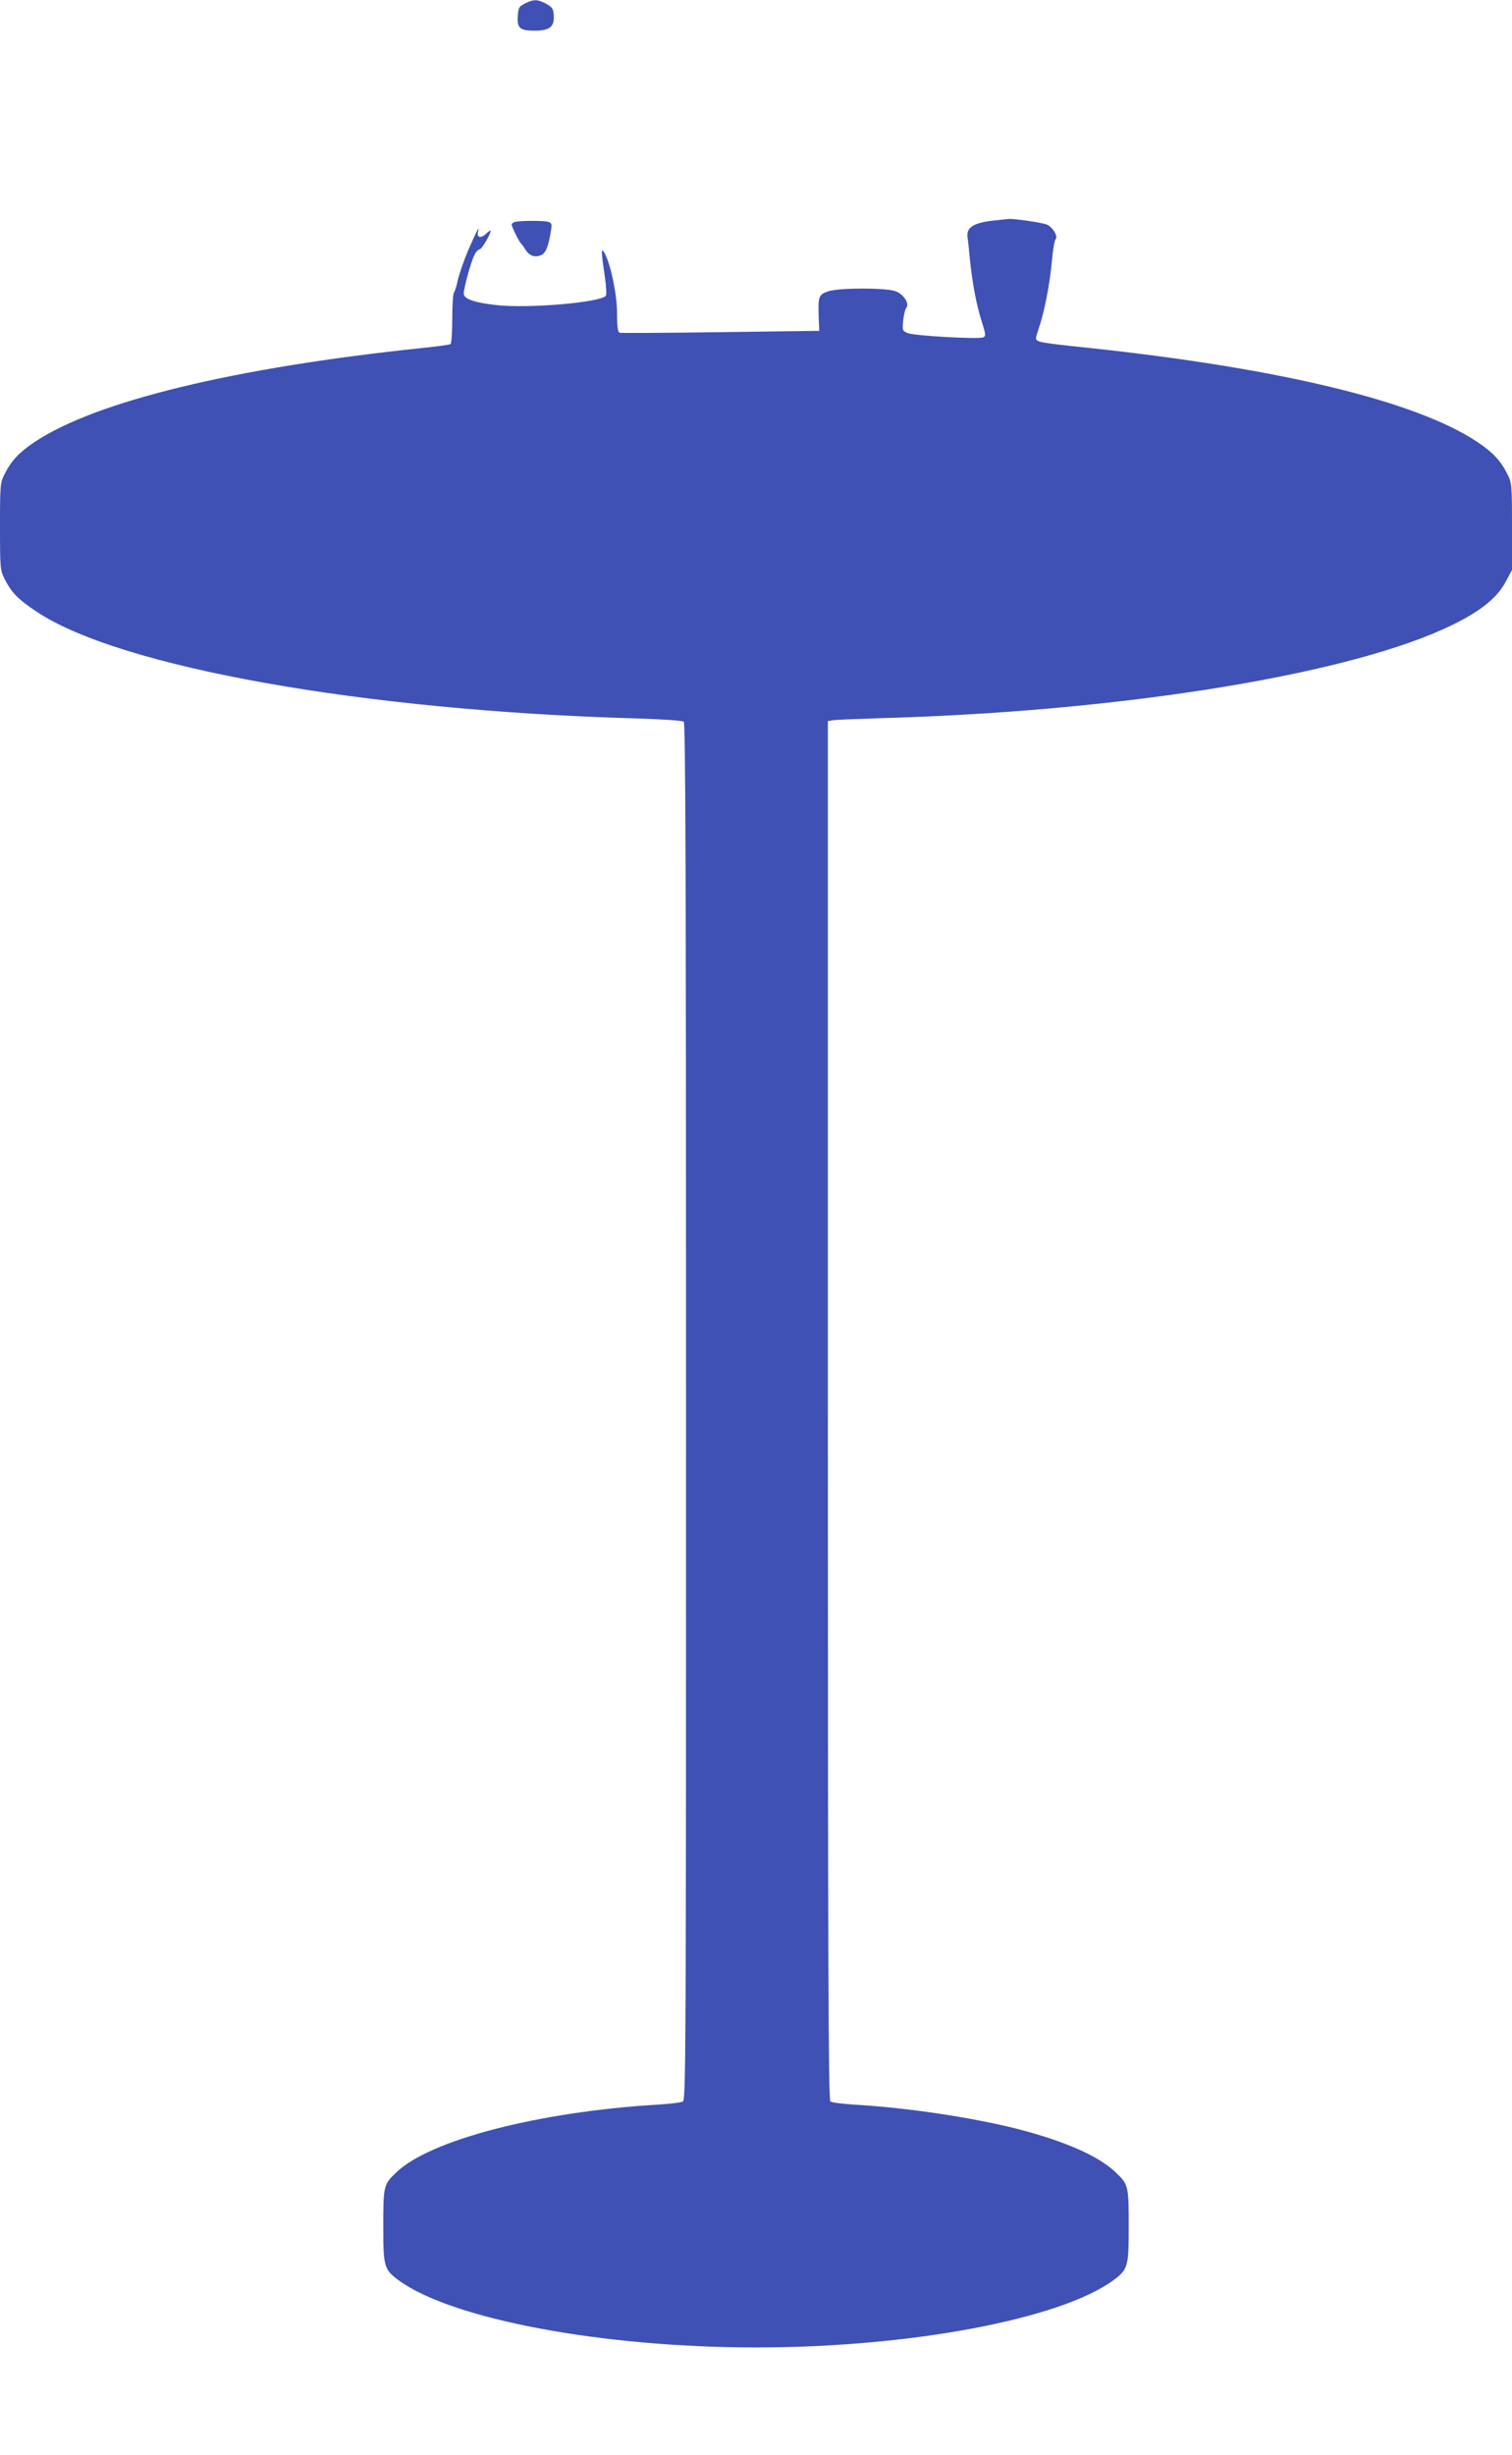<?xml version="1.0" standalone="no"?>
<!DOCTYPE svg PUBLIC "-//W3C//DTD SVG 20010904//EN"
 "http://www.w3.org/TR/2001/REC-SVG-20010904/DTD/svg10.dtd">
<svg version="1.0" xmlns="http://www.w3.org/2000/svg"
 width="789pt" height="1280pt" viewBox="0 0 789 1280"
 preserveAspectRatio="xMidYMid meet">
<g transform="translate(0,1280) scale(0.1,-0.1)"
fill="#3f51b5" stroke="none">
<path d="M2740 12782 c-32 -16 -35 -21 -38 -67 -4 -62 11 -75 88 -75 73 0 100
18 100 68 0 45 -6 55 -47 76 -40 20 -59 20 -103 -2z"/>
<path d="M5184 11650 c-108 -12 -146 -38 -134 -95 1 -5 6 -53 11 -105 13 -129
35 -244 63 -330 20 -64 21 -72 7 -79 -23 -11 -360 8 -394 22 -28 12 -29 14
-24 65 3 29 10 59 16 66 19 22 -14 73 -57 88 -52 18 -293 18 -350 -1 -50 -17
-53 -26 -50 -131 l3 -75 -515 -7 c-283 -4 -521 -5 -527 -3 -9 3 -13 32 -13
100 0 97 -32 253 -64 313 -20 36 -20 16 -1 -112 9 -61 11 -104 6 -109 -35 -35
-405 -66 -568 -48 -114 12 -173 32 -173 60 0 29 38 167 55 200 8 17 21 31 28
31 11 0 57 78 57 97 0 4 -11 -4 -24 -16 -28 -26 -50 -20 -41 12 10 38 -10 -2
-54 -103 -22 -53 -45 -120 -52 -150 -6 -30 -15 -59 -20 -65 -5 -5 -9 -66 -9
-136 0 -70 -4 -130 -9 -133 -5 -4 -74 -13 -153 -21 -980 -103 -1698 -277
-2018 -490 -79 -53 -120 -96 -155 -165 -24 -48 -25 -54 -25 -275 0 -220 1
-227 24 -274 37 -72 69 -105 165 -169 434 -291 1711 -518 3131 -558 129 -4
241 -11 248 -17 9 -7 12 -739 12 -3598 0 -3407 -1 -3589 -17 -3597 -10 -5 -70
-12 -133 -16 -618 -37 -1187 -184 -1363 -354 -65 -62 -67 -70 -67 -279 0 -214
4 -226 82 -284 278 -202 1060 -349 1863 -349 803 0 1585 147 1863 349 78 58
82 70 82 284 0 209 -2 217 -67 279 -89 86 -267 164 -516 228 -238 60 -573 110
-847 126 -63 4 -121 11 -127 17 -10 7 -13 740 -13 3603 l0 3594 23 4 c12 3
121 7 242 11 1224 33 2390 216 2941 462 181 81 282 157 332 251 l32 60 0 226
c0 222 -1 228 -25 276 -35 69 -76 112 -155 165 -330 220 -1070 394 -2114 500
-87 9 -167 20 -177 26 -17 9 -17 11 1 65 29 83 59 236 69 353 5 57 14 108 19
113 15 15 -14 63 -45 77 -23 10 -185 34 -203 29 -3 0 -37 -4 -76 -8z"/>
<path d="M2688 11643 c-10 -2 -18 -9 -18 -14 0 -12 40 -92 49 -99 4 -3 14 -17
23 -32 21 -32 47 -42 80 -29 25 9 40 45 53 127 6 37 4 42 -17 48 -26 6 -143 6
-170 -1z"/>
</g>
</svg>

